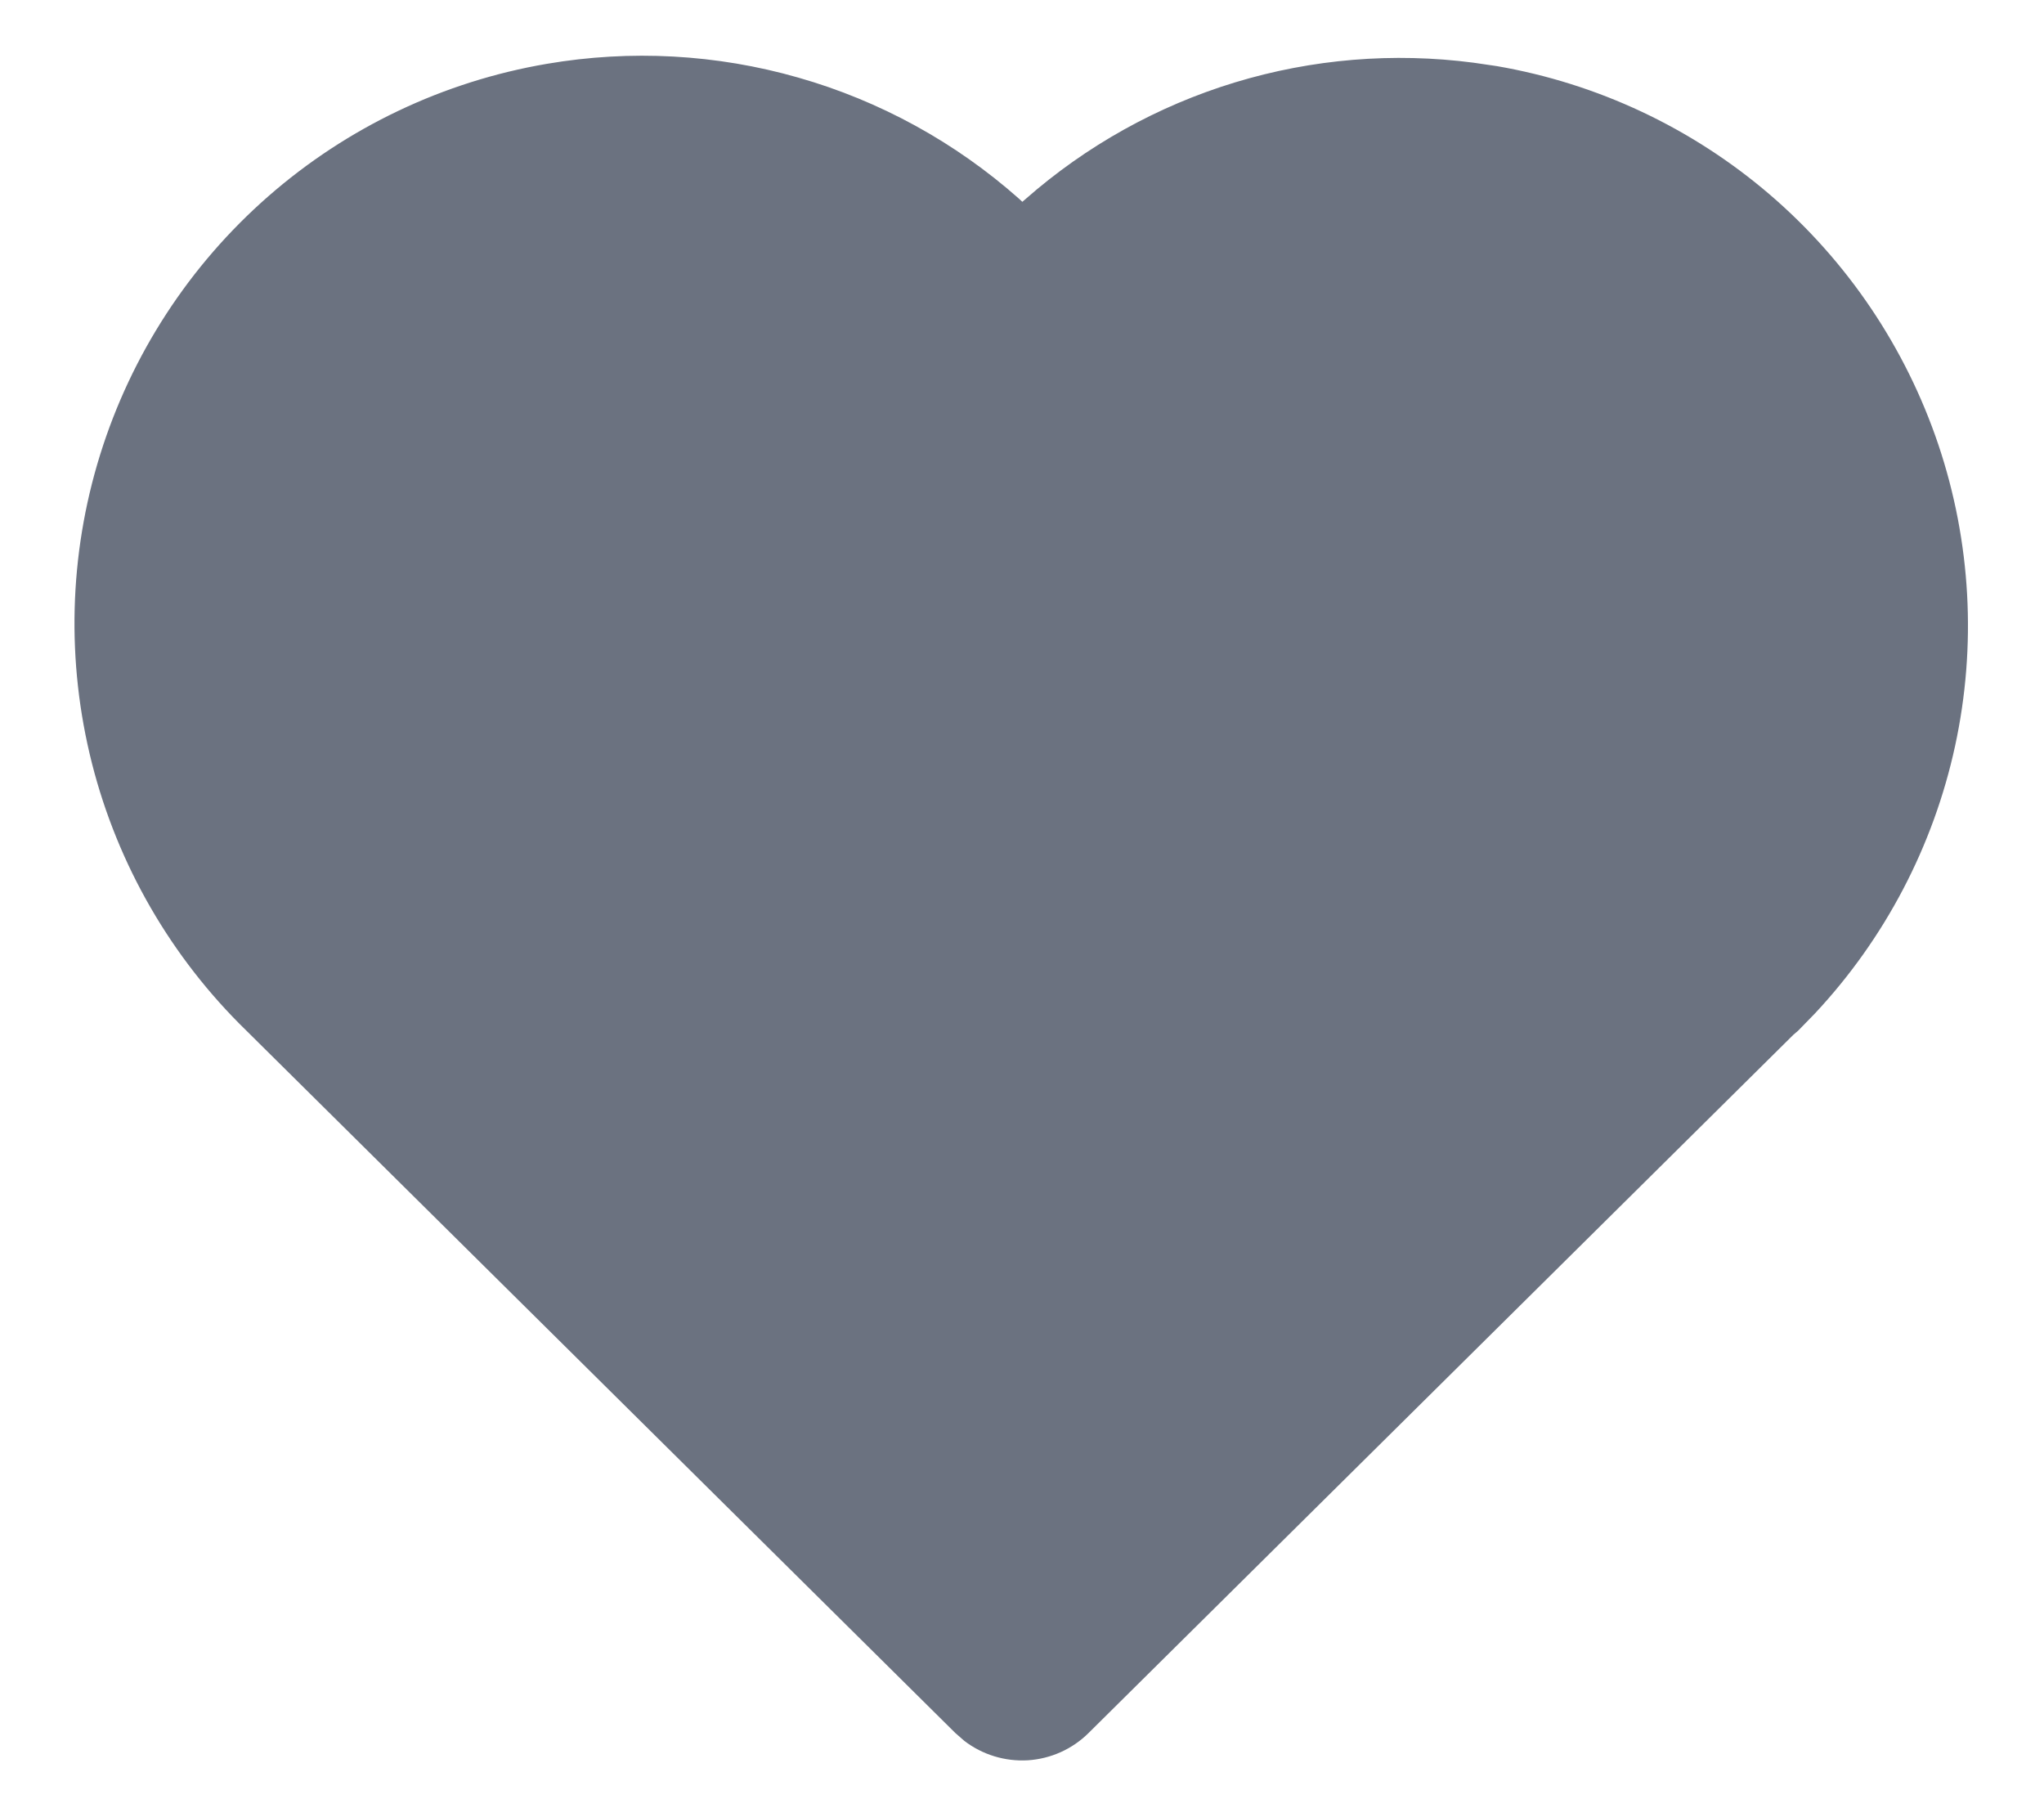 <svg width="18" height="16" viewBox="0 0 18 16" fill="none" xmlns="http://www.w3.org/2000/svg">
<path d="M4.816 0.562C5.553 0.436 6.31 0.477 7.029 0.683C7.749 0.888 8.413 1.253 8.973 1.749L9.003 1.777L9.032 1.752C9.566 1.283 10.194 0.933 10.874 0.726C11.555 0.519 12.271 0.46 12.976 0.552L13.181 0.582C14.069 0.735 14.9 1.126 15.585 1.713C16.269 2.3 16.782 3.061 17.07 3.916C17.357 4.77 17.408 5.687 17.217 6.568C17.026 7.449 16.6 8.263 15.984 8.922L15.834 9.076L15.794 9.11L9.586 15.259C9.443 15.401 9.253 15.486 9.052 15.499C8.85 15.511 8.651 15.45 8.492 15.328L8.413 15.259L2.169 9.074C1.508 8.431 1.037 7.616 0.81 6.722C0.583 5.827 0.607 4.887 0.881 4.006C1.155 3.125 1.668 2.336 2.362 1.729C3.057 1.121 3.906 0.717 4.816 0.562Z" fill="#6B7280"/>
</svg>
